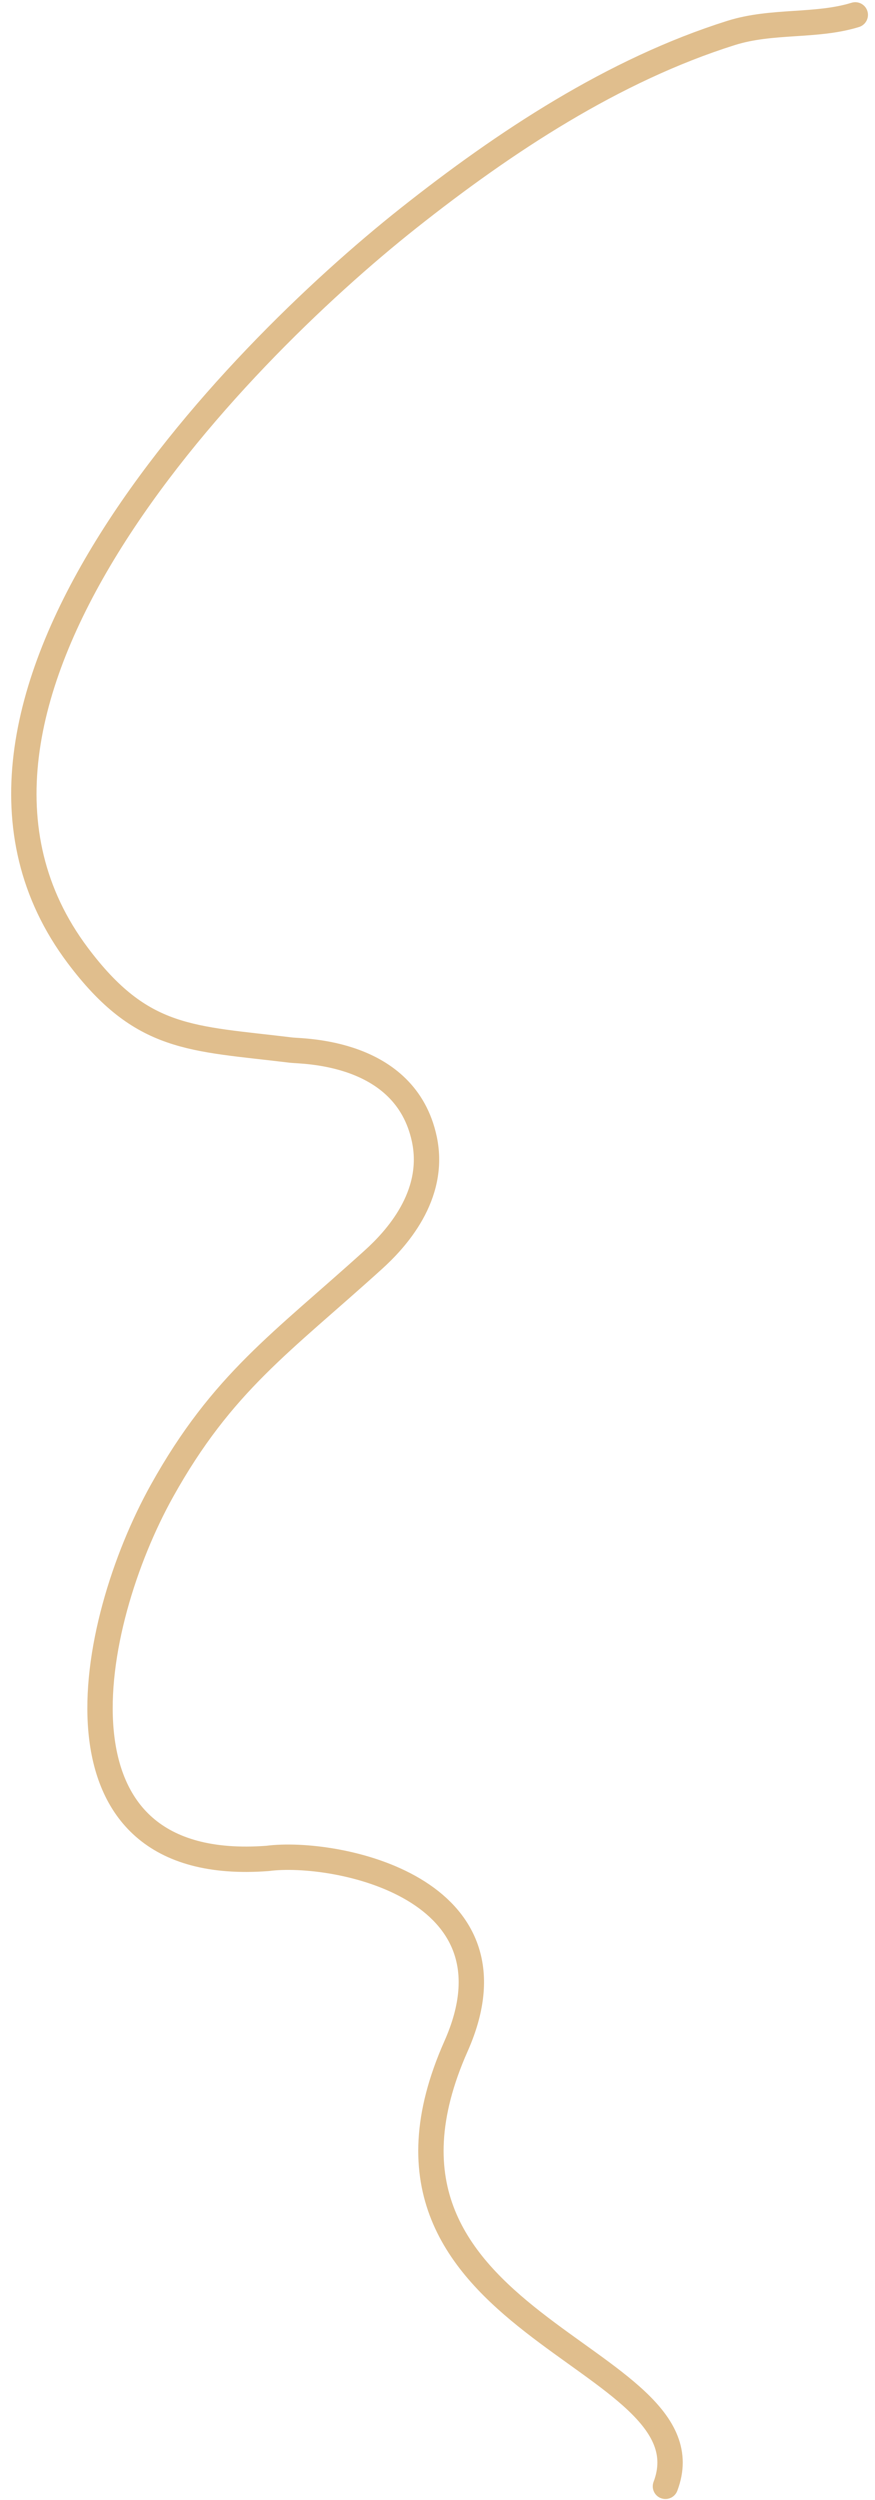 <?xml version="1.0" encoding="UTF-8"?> <svg xmlns="http://www.w3.org/2000/svg" width="69" height="197" viewBox="0 0 69 197" fill="none"> <path d="M67.445 1.173C64.341 2.129 60.904 1.574 57.651 2.597C48.37 5.518 39.789 11.189 32.222 17.18C18.259 28.235 -8.506 55.784 6.129 75.288C11.2 82.046 15.063 81.788 22.959 82.753C23.822 82.859 31.959 82.753 33.459 89.753C34.423 94.253 31.137 97.733 29.459 99.253C22.219 105.813 17.532 108.944 12.776 117.476C6.879 128.055 3.085 147.805 21.094 146.45C26.459 145.753 41.511 148.753 35.959 161.253C26.108 183.432 56.474 185.432 52.474 195.932" stroke="#E0BE8D" stroke-width="2" stroke-linecap="round"></path> </svg> 